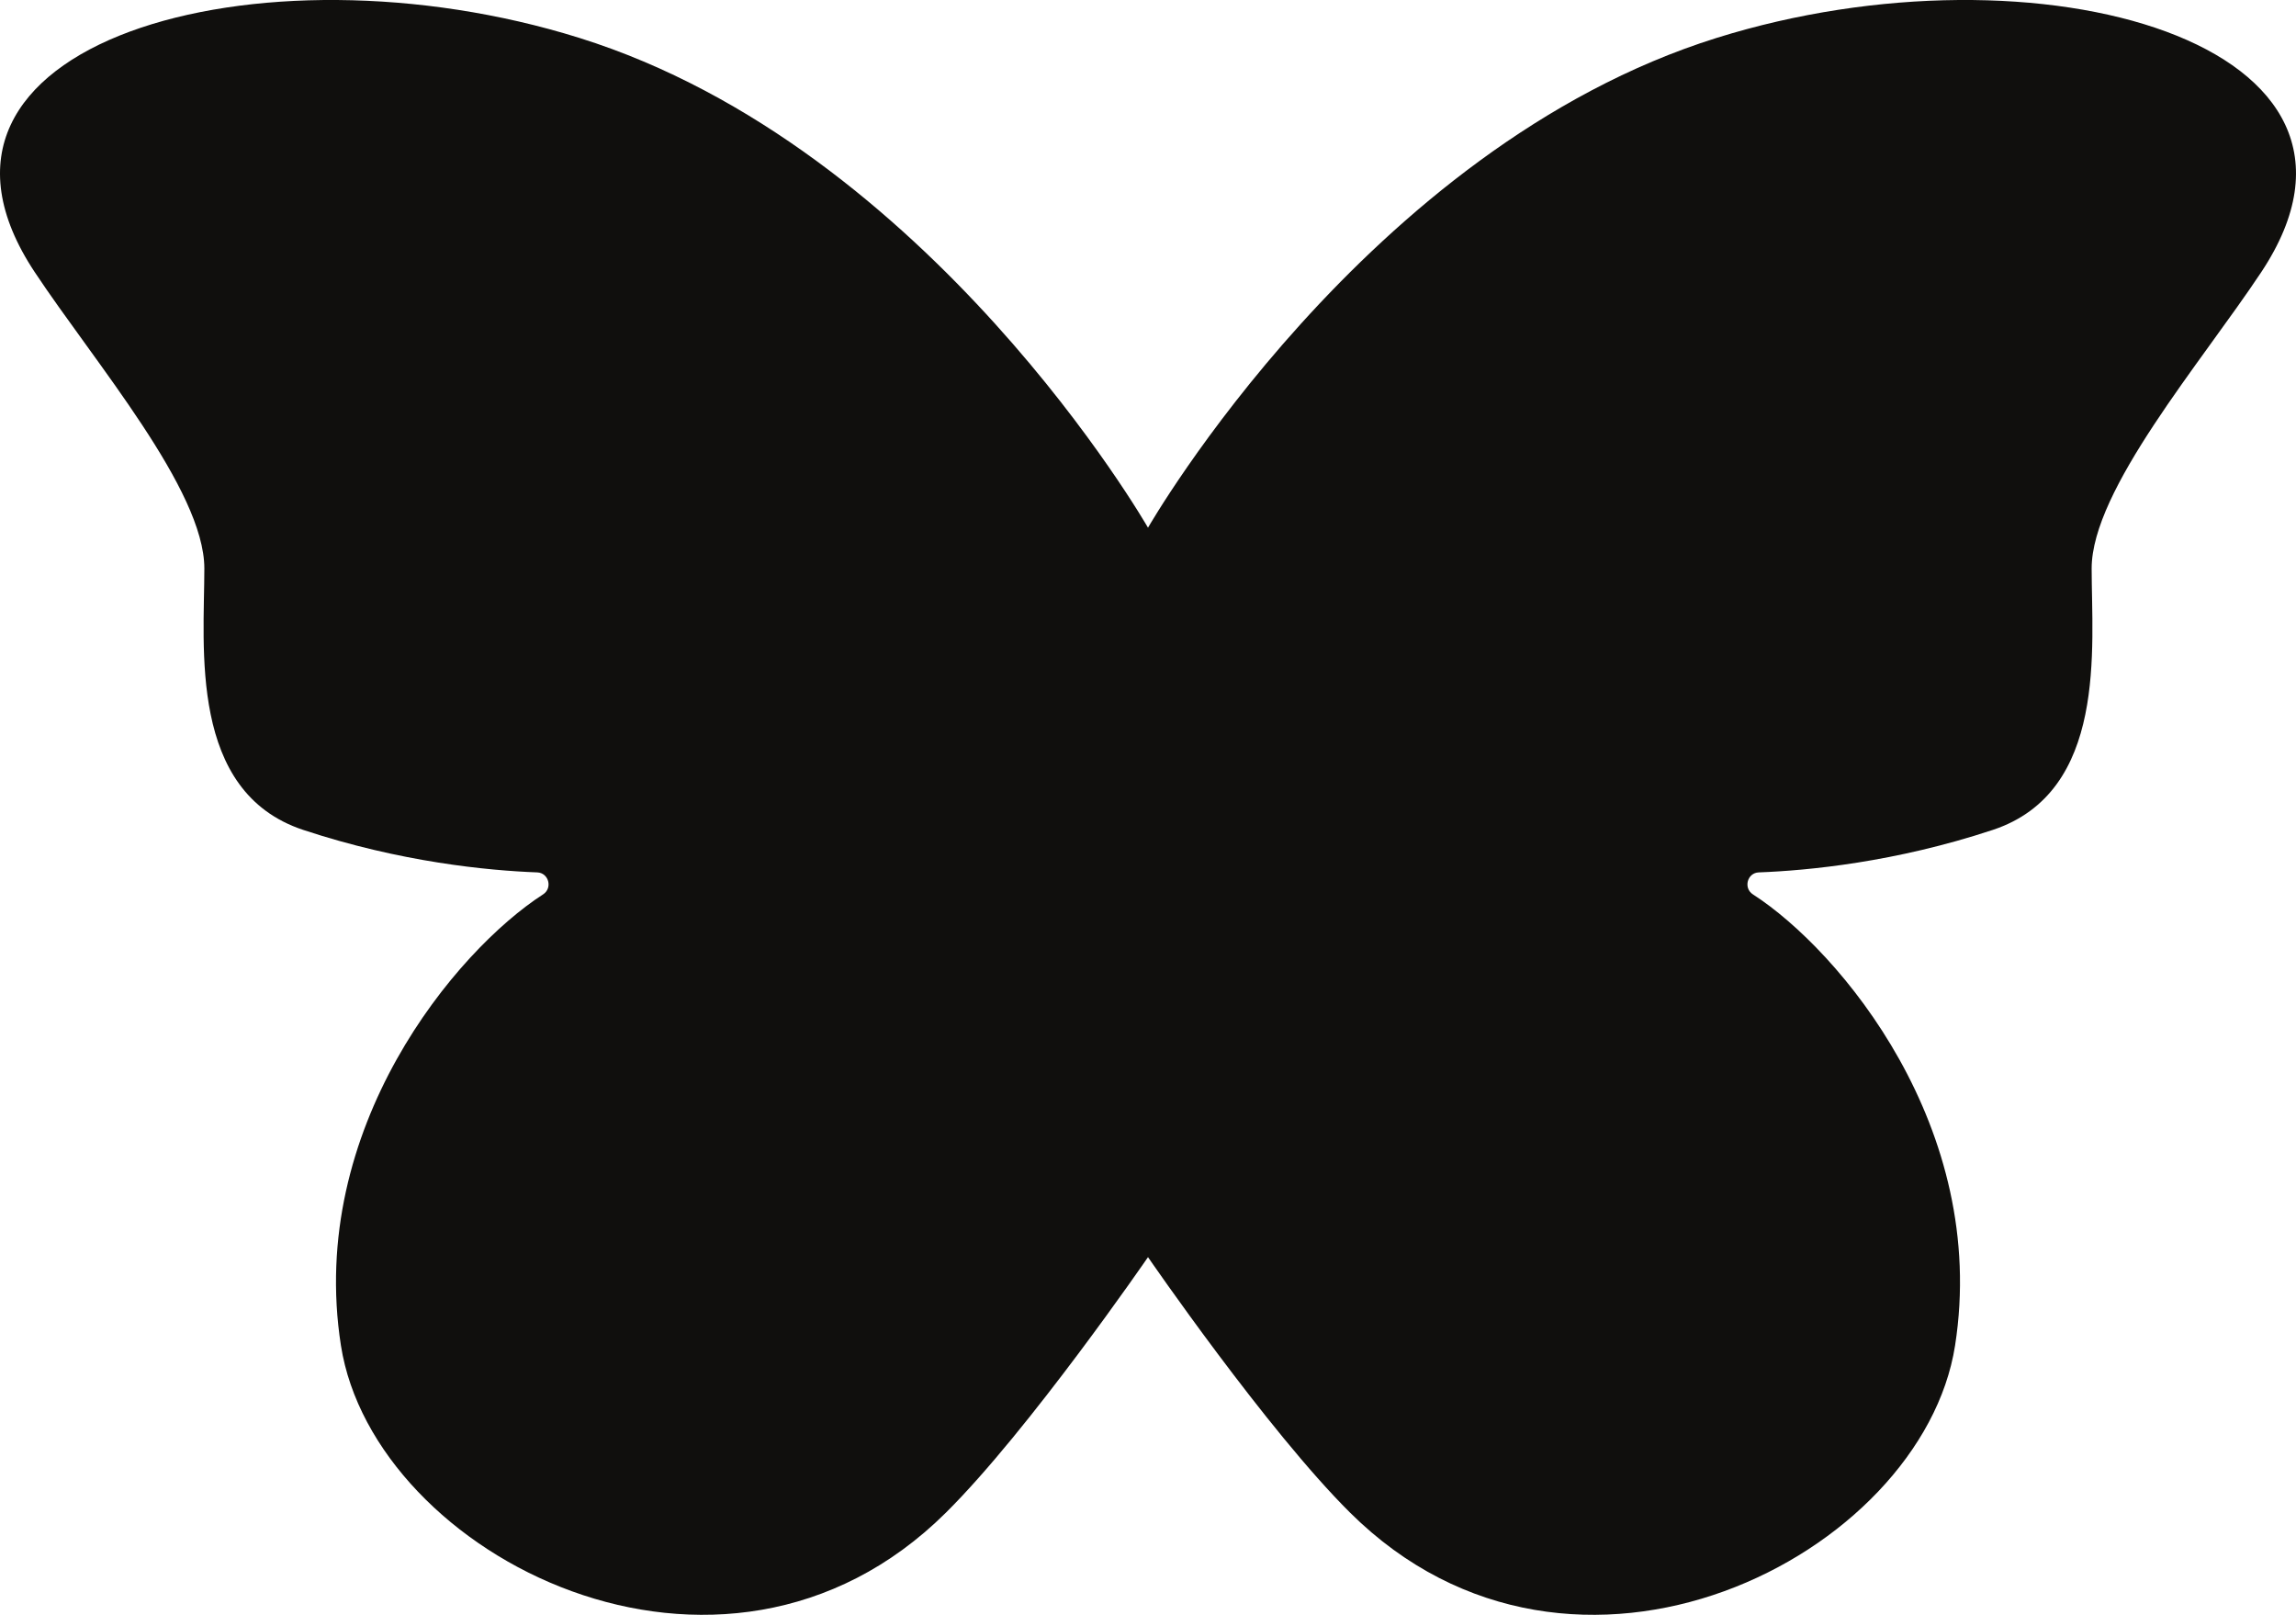 <?xml version="1.0" encoding="UTF-8"?>
<!DOCTYPE svg PUBLIC '-//W3C//DTD SVG 1.0//EN'
          'http://www.w3.org/TR/2001/REC-SVG-20010904/DTD/svg10.dtd'>
<svg height="668.0" preserveAspectRatio="xMidYMid meet" version="1.0" viewBox="0.0 0.0 950.0 668.0" width="950.0" xmlns="http://www.w3.org/2000/svg" xmlns:xlink="http://www.w3.org/1999/xlink" zoomAndPan="magnify"
><defs
  ><clipPath id="a"
    ><path d="M 0 0 L 950 0 L 950 667.969 L 0 667.969 Z M 0 0"
    /></clipPath
  ></defs
  ><g
  ><g clip-path="url(#a)" id="change1_1"
    ><path d="M 710.293 15.676 C 565.137 61.059 475 218.285 475 218.285 C 475 218.285 384.863 61.059 239.707 15.676 C 107.055 -25.793 -48.449 17.883 14.383 112.582 C 39.16 149.934 84.551 202.629 84.551 235.145 C 84.551 267.664 77.895 327.539 125.453 343.285 C 165.852 356.656 201.891 360.094 222.285 360.863 C 227.055 361.035 228.742 367.359 224.707 369.957 C 188.738 393.113 126.988 466.625 141.074 556.621 C 154.672 643.492 298.738 717.605 391.367 625.723 C 425.828 591.535 475 520.012 475 520.012 C 475 520.012 524.172 591.535 558.633 625.723 C 651.262 717.605 795.328 643.492 808.926 556.621 C 823.012 466.625 761.262 393.113 725.293 369.957 C 721.258 367.359 722.945 361.035 727.715 360.863 C 748.109 360.094 784.148 356.656 824.547 343.285 C 872.105 327.539 865.449 267.664 865.449 235.145 C 865.449 202.629 910.84 149.934 935.617 112.582 C 998.449 17.883 842.945 -25.793 710.293 15.676" fill="#100f0d"
    /></g
  ></g
></svg
>
